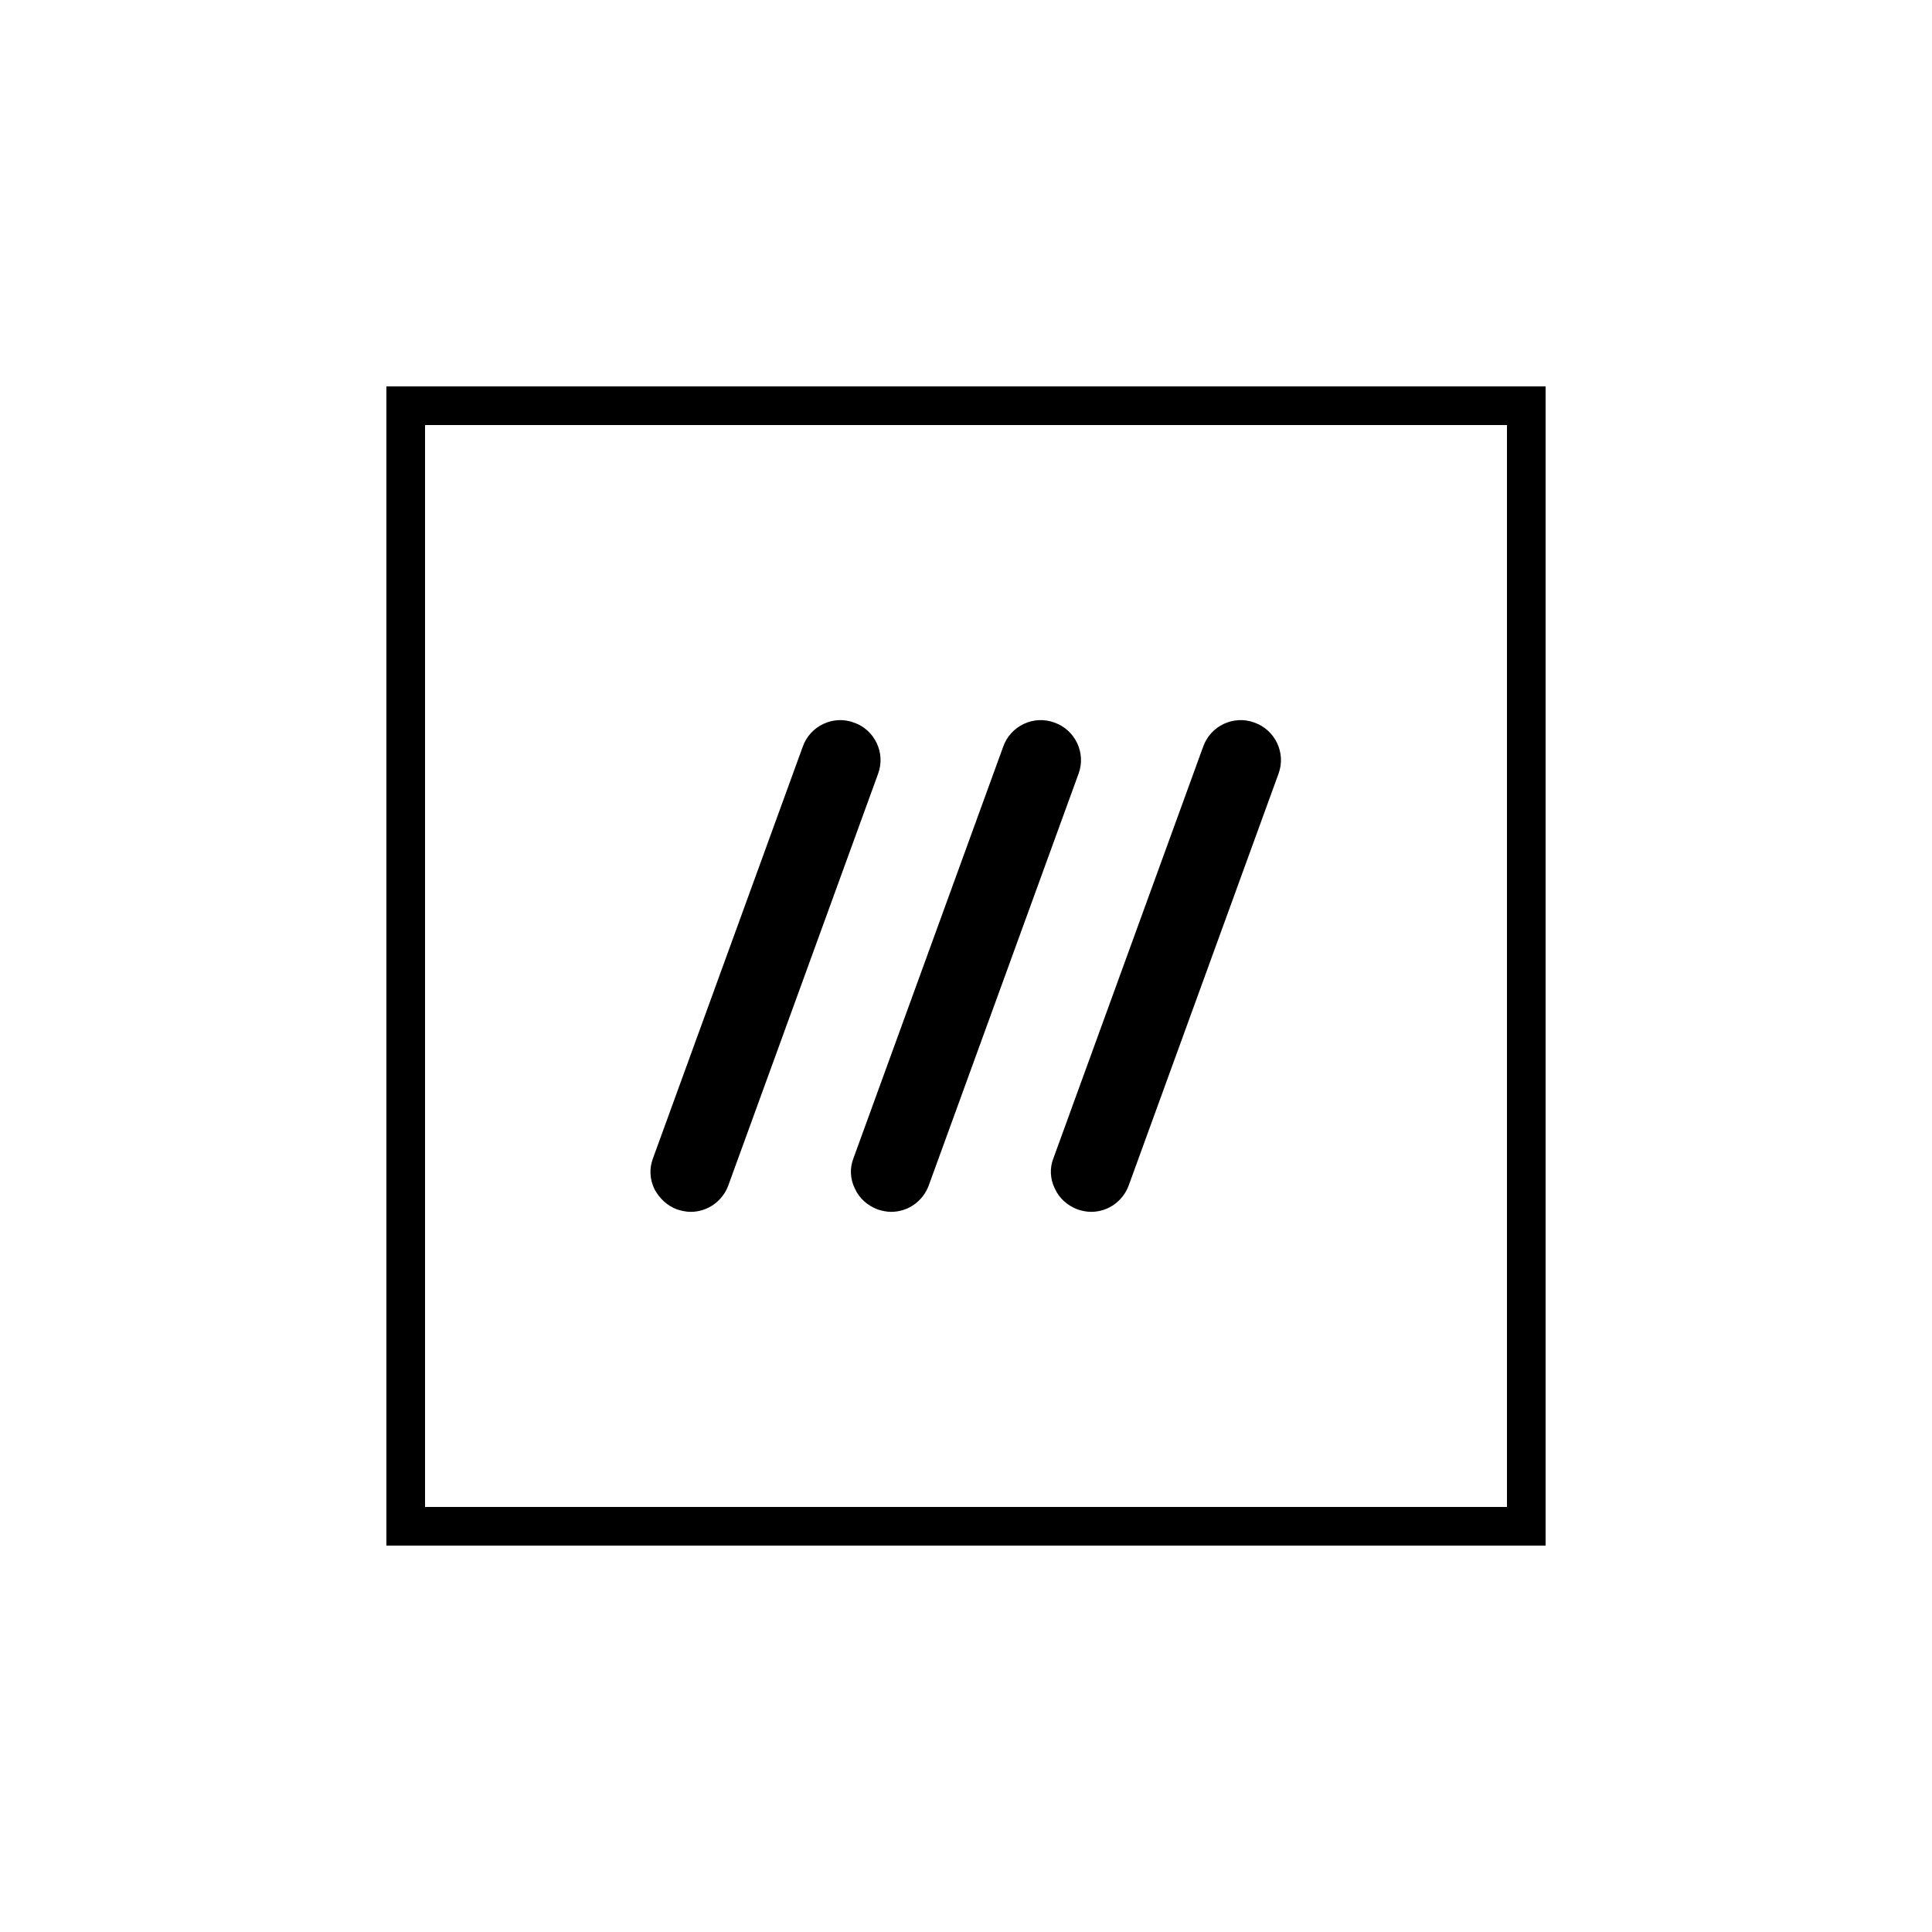 <?xml version="1.0" encoding="utf-8"?>
<!-- Generator: Adobe Illustrator 16.0.0, SVG Export Plug-In . SVG Version: 6.00 Build 0)  -->
<!DOCTYPE svg PUBLIC "-//W3C//DTD SVG 1.1//EN" "http://www.w3.org/Graphics/SVG/1.1/DTD/svg11.dtd">
<svg version="1.1" id="Layer_1" xmlns="http://www.w3.org/2000/svg" xmlns:xlink="http://www.w3.org/1999/xlink" x="0px" y="0px"
	 width="400px" height="400px" viewBox="0 0 400 400" style="enable-background:new 0 0 400 400;" xml:space="preserve">
<g>
	<path d="M312,88v224H88V88H312 M320,80H80v240h240V80L320,80z"/>
	<g>
		<path d="M140.2,250.4c0.9,0.3,1.9,0.5,2.8,0.5c3.5,0,6.6-2.2,7.8-5.5l31-85.2c1.6-4.3-0.7-9.1-5-10.6c-4.3-1.6-9.1,0.7-10.6,5
			l-31,85.2c-0.8,2.1-0.7,4.3,0.3,6.4C136.5,248.1,138.2,249.7,140.2,250.4z"/>
		<path d="M177,246.1c0.9,2,2.6,3.5,4.7,4.3c0.9,0.3,1.9,0.5,2.8,0.5c3.5,0,6.6-2.2,7.8-5.5l31-85.2c1.6-4.3-0.7-9.1-5-10.6
			c-4.3-1.6-9.1,0.7-10.6,5l-31,85.2C175.9,241.8,176,244.1,177,246.1z"/>
		<path d="M218.4,246.1c0.9,2,2.6,3.5,4.7,4.3c0.9,0.3,1.9,0.5,2.8,0.5c3.5,0,6.6-2.2,7.8-5.5l31-85.2c1.6-4.3-0.7-9.1-5-10.6
			c-4.3-1.6-9.1,0.7-10.6,5l-31,85.2C217.3,241.8,217.4,244.1,218.4,246.1z"/>
	</g>
</g>
</svg>

